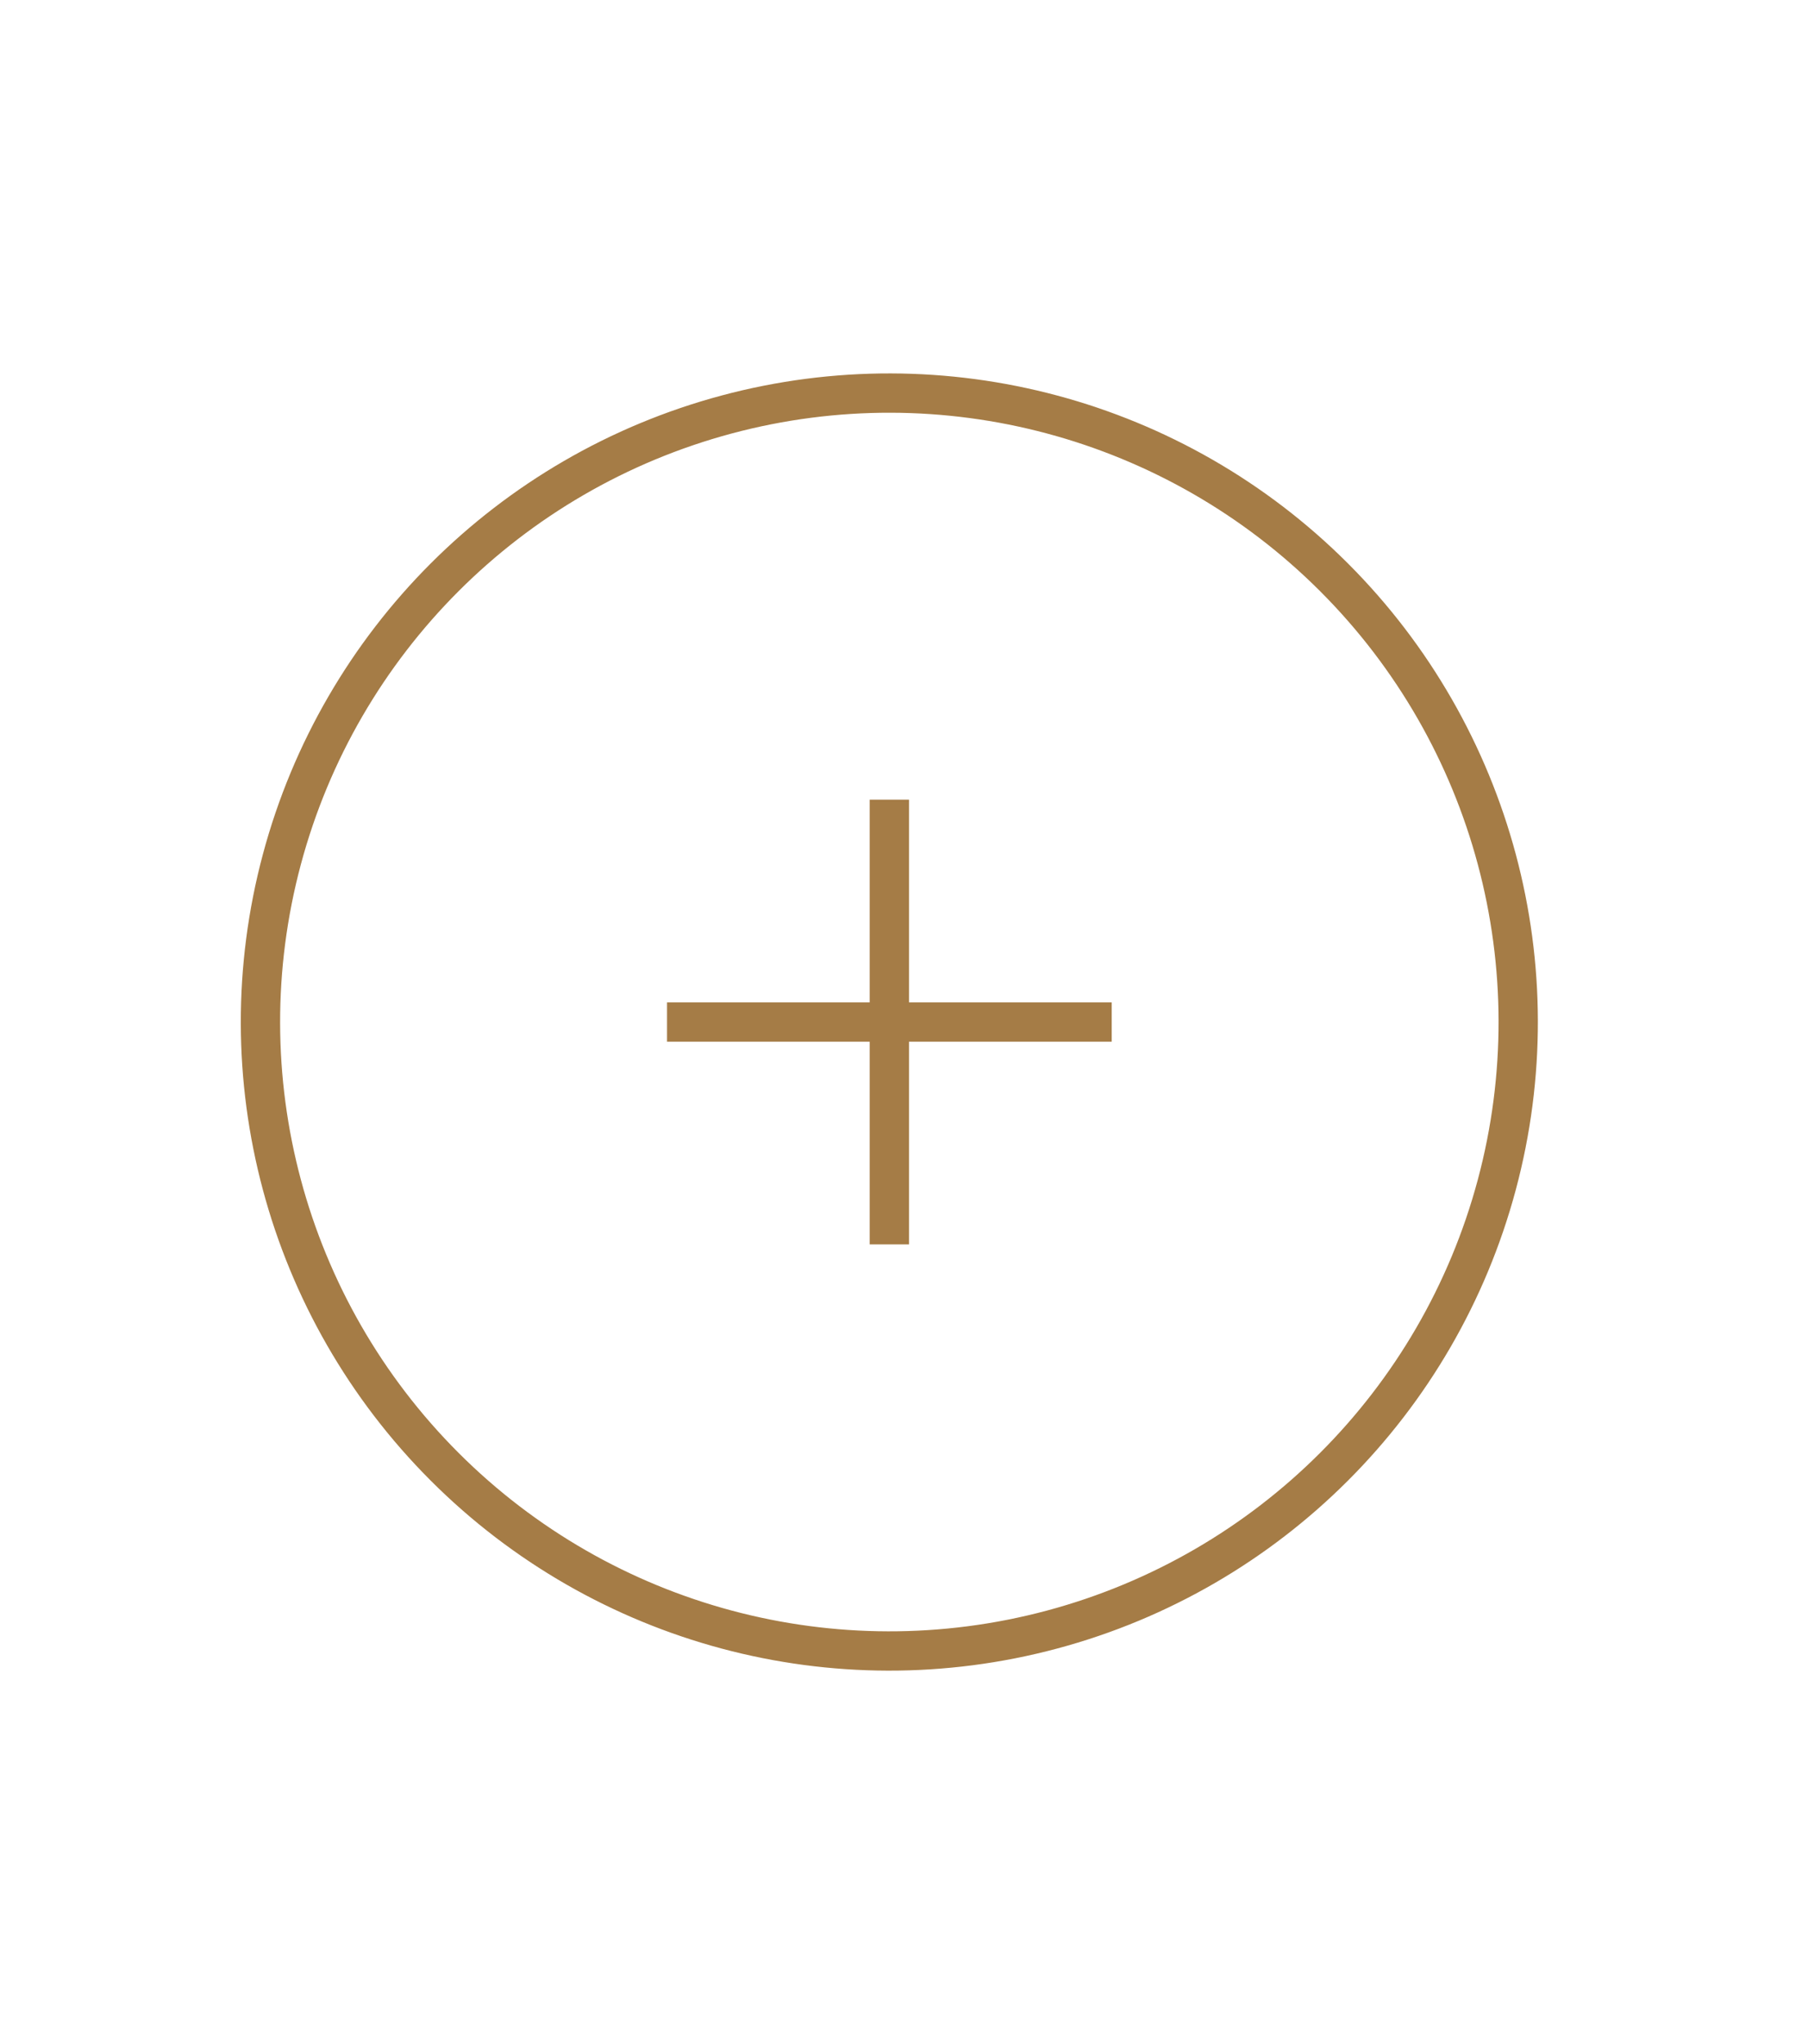 <svg width="46" height="52" viewBox="0 0 46 52" fill="none" xmlns="http://www.w3.org/2000/svg">
<ellipse cx="22.627" cy="26" rx="16" ry="16" transform="rotate(-45 22.627 26)" stroke="#A57C46"/>
<path d="M16.971 26L28.285 26" stroke="#A57C46"/>
<path d="M22.627 20.343L22.627 31.657" stroke="#A57C46"/>
</svg>
